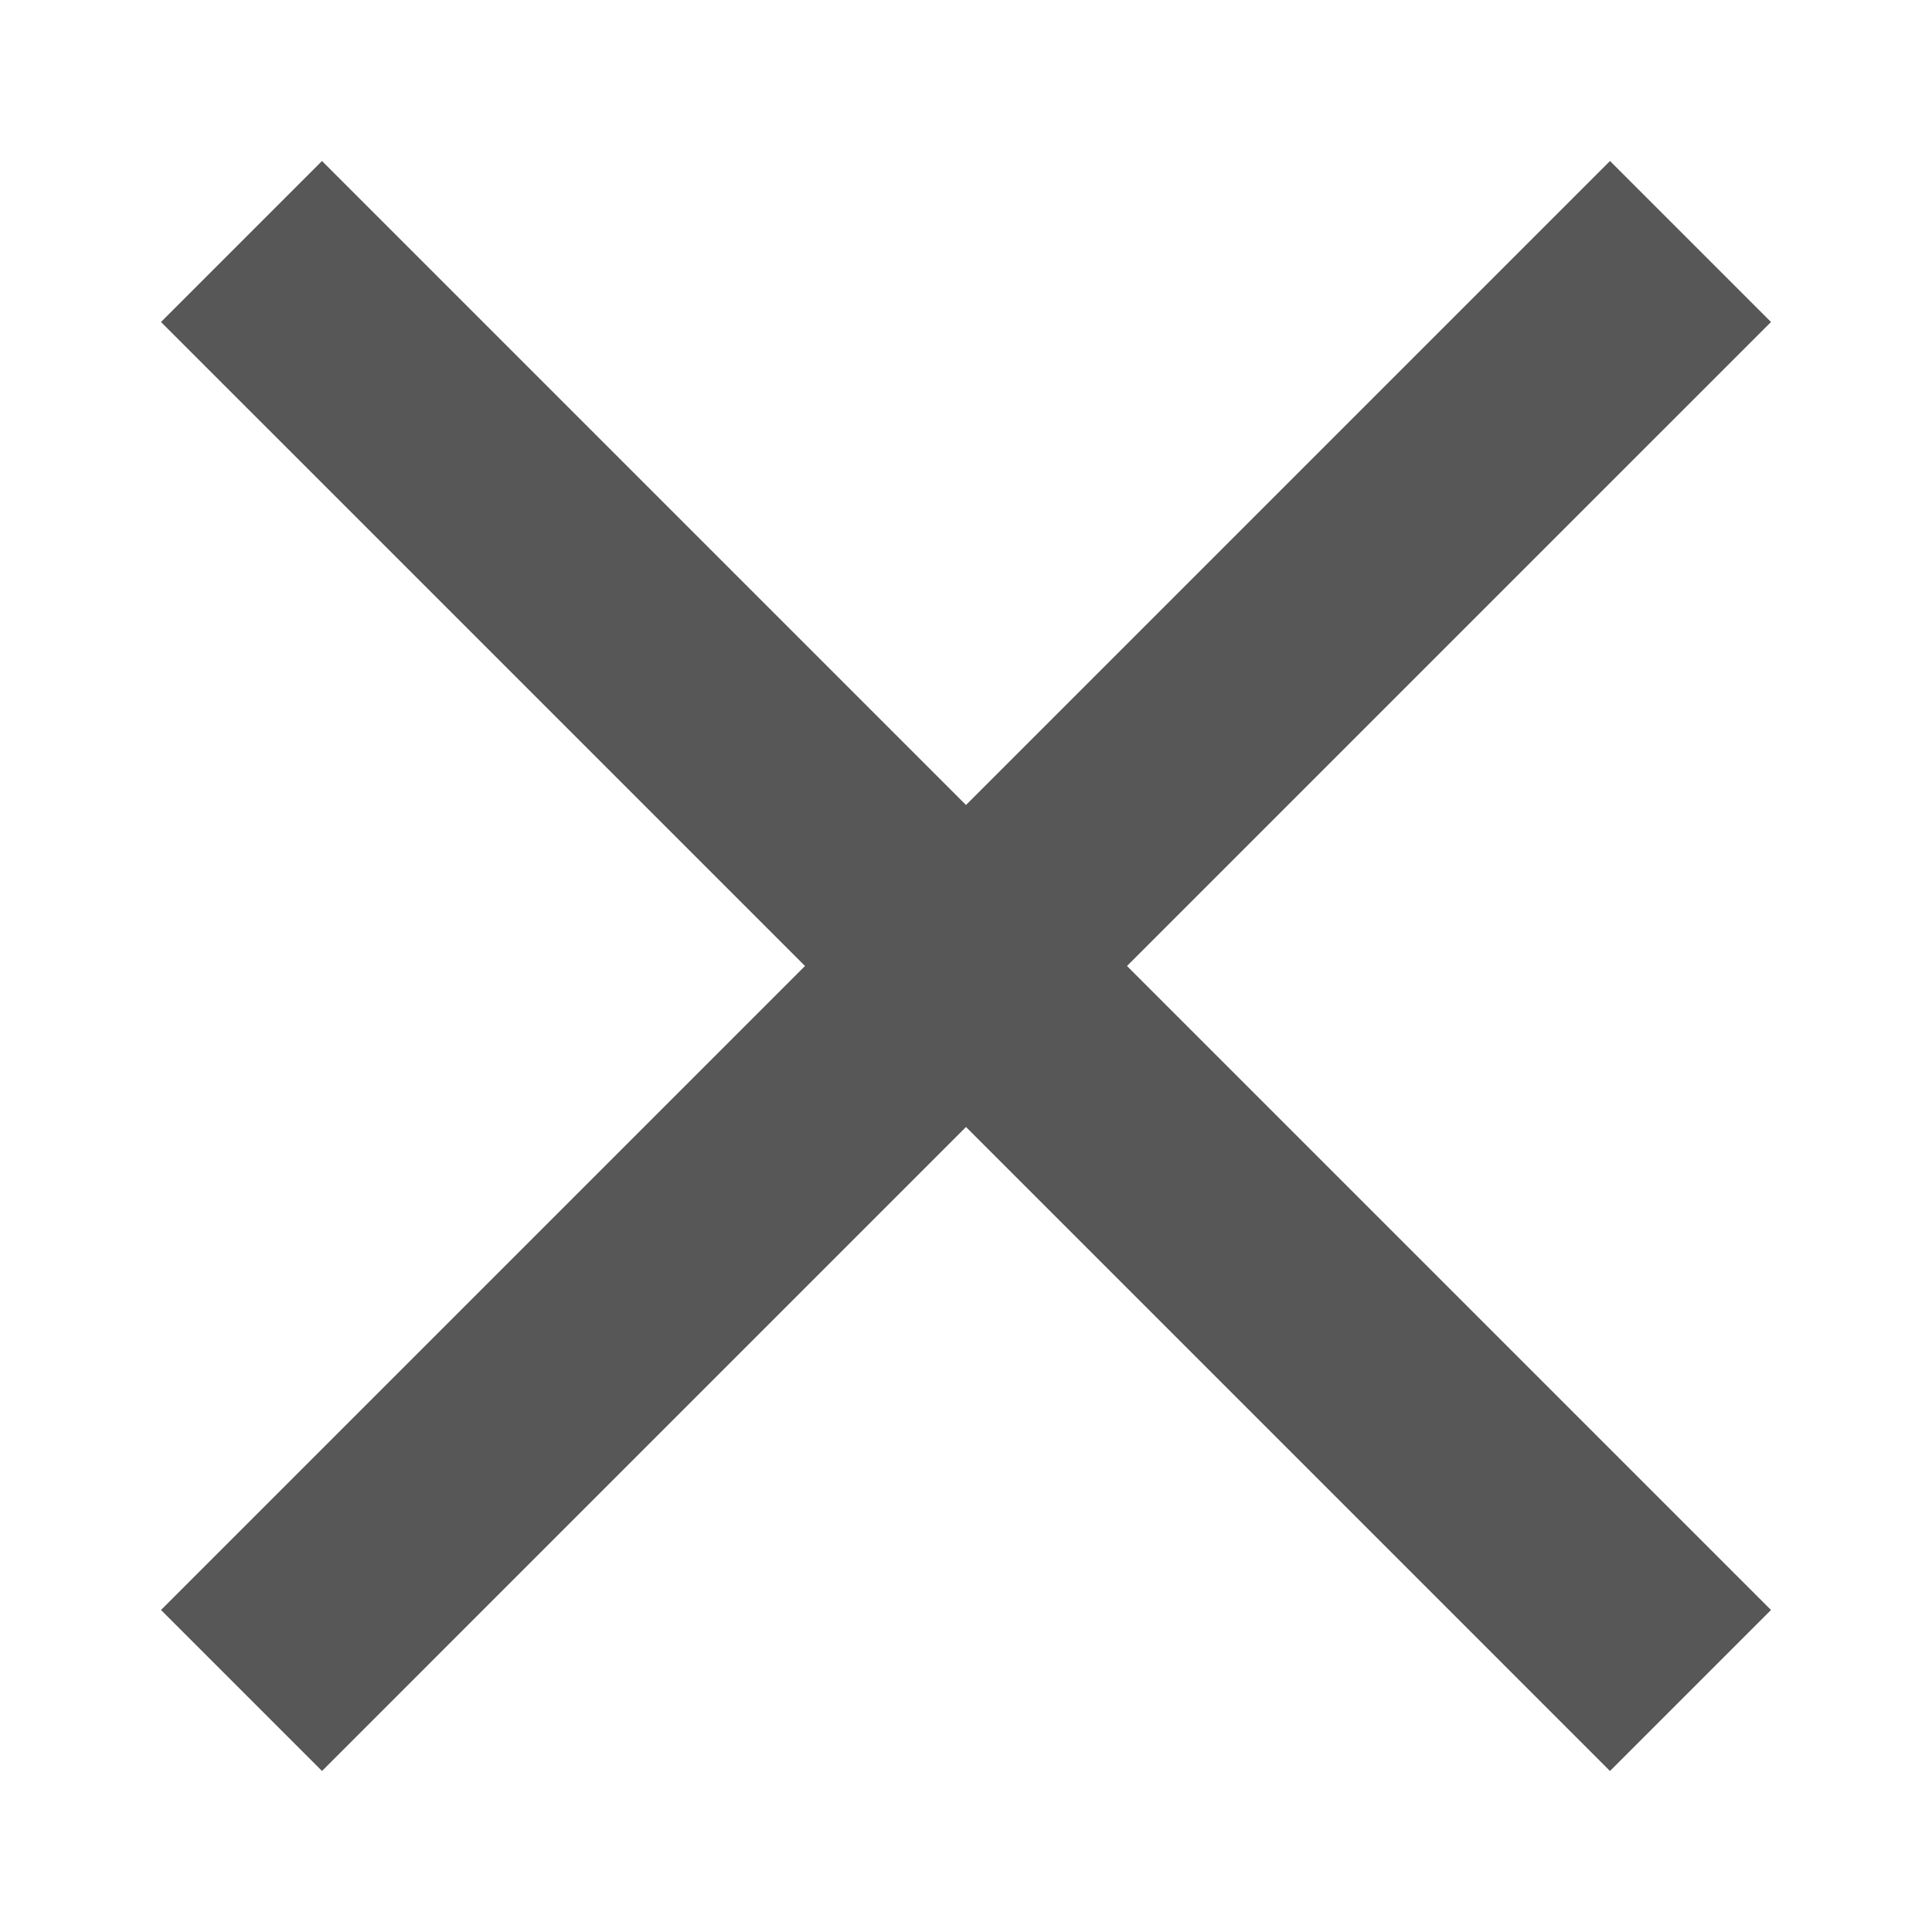 <svg xmlns="http://www.w3.org/2000/svg" width="24" height="24" viewBox="0 0 24 24">
    <g fill="none" fill-rule="evenodd">
        <g fill="#575757">
            <g>
                <g>
                    <path d="M22 4L20 2 12 10 4 2 2 4 10 12 2 20 4 22 12 14 20 22 22 20 14 12z" transform="translate(-40 -30) translate(29 30) translate(11)"/>
                </g>
            </g>
        </g>
    </g>
</svg>

